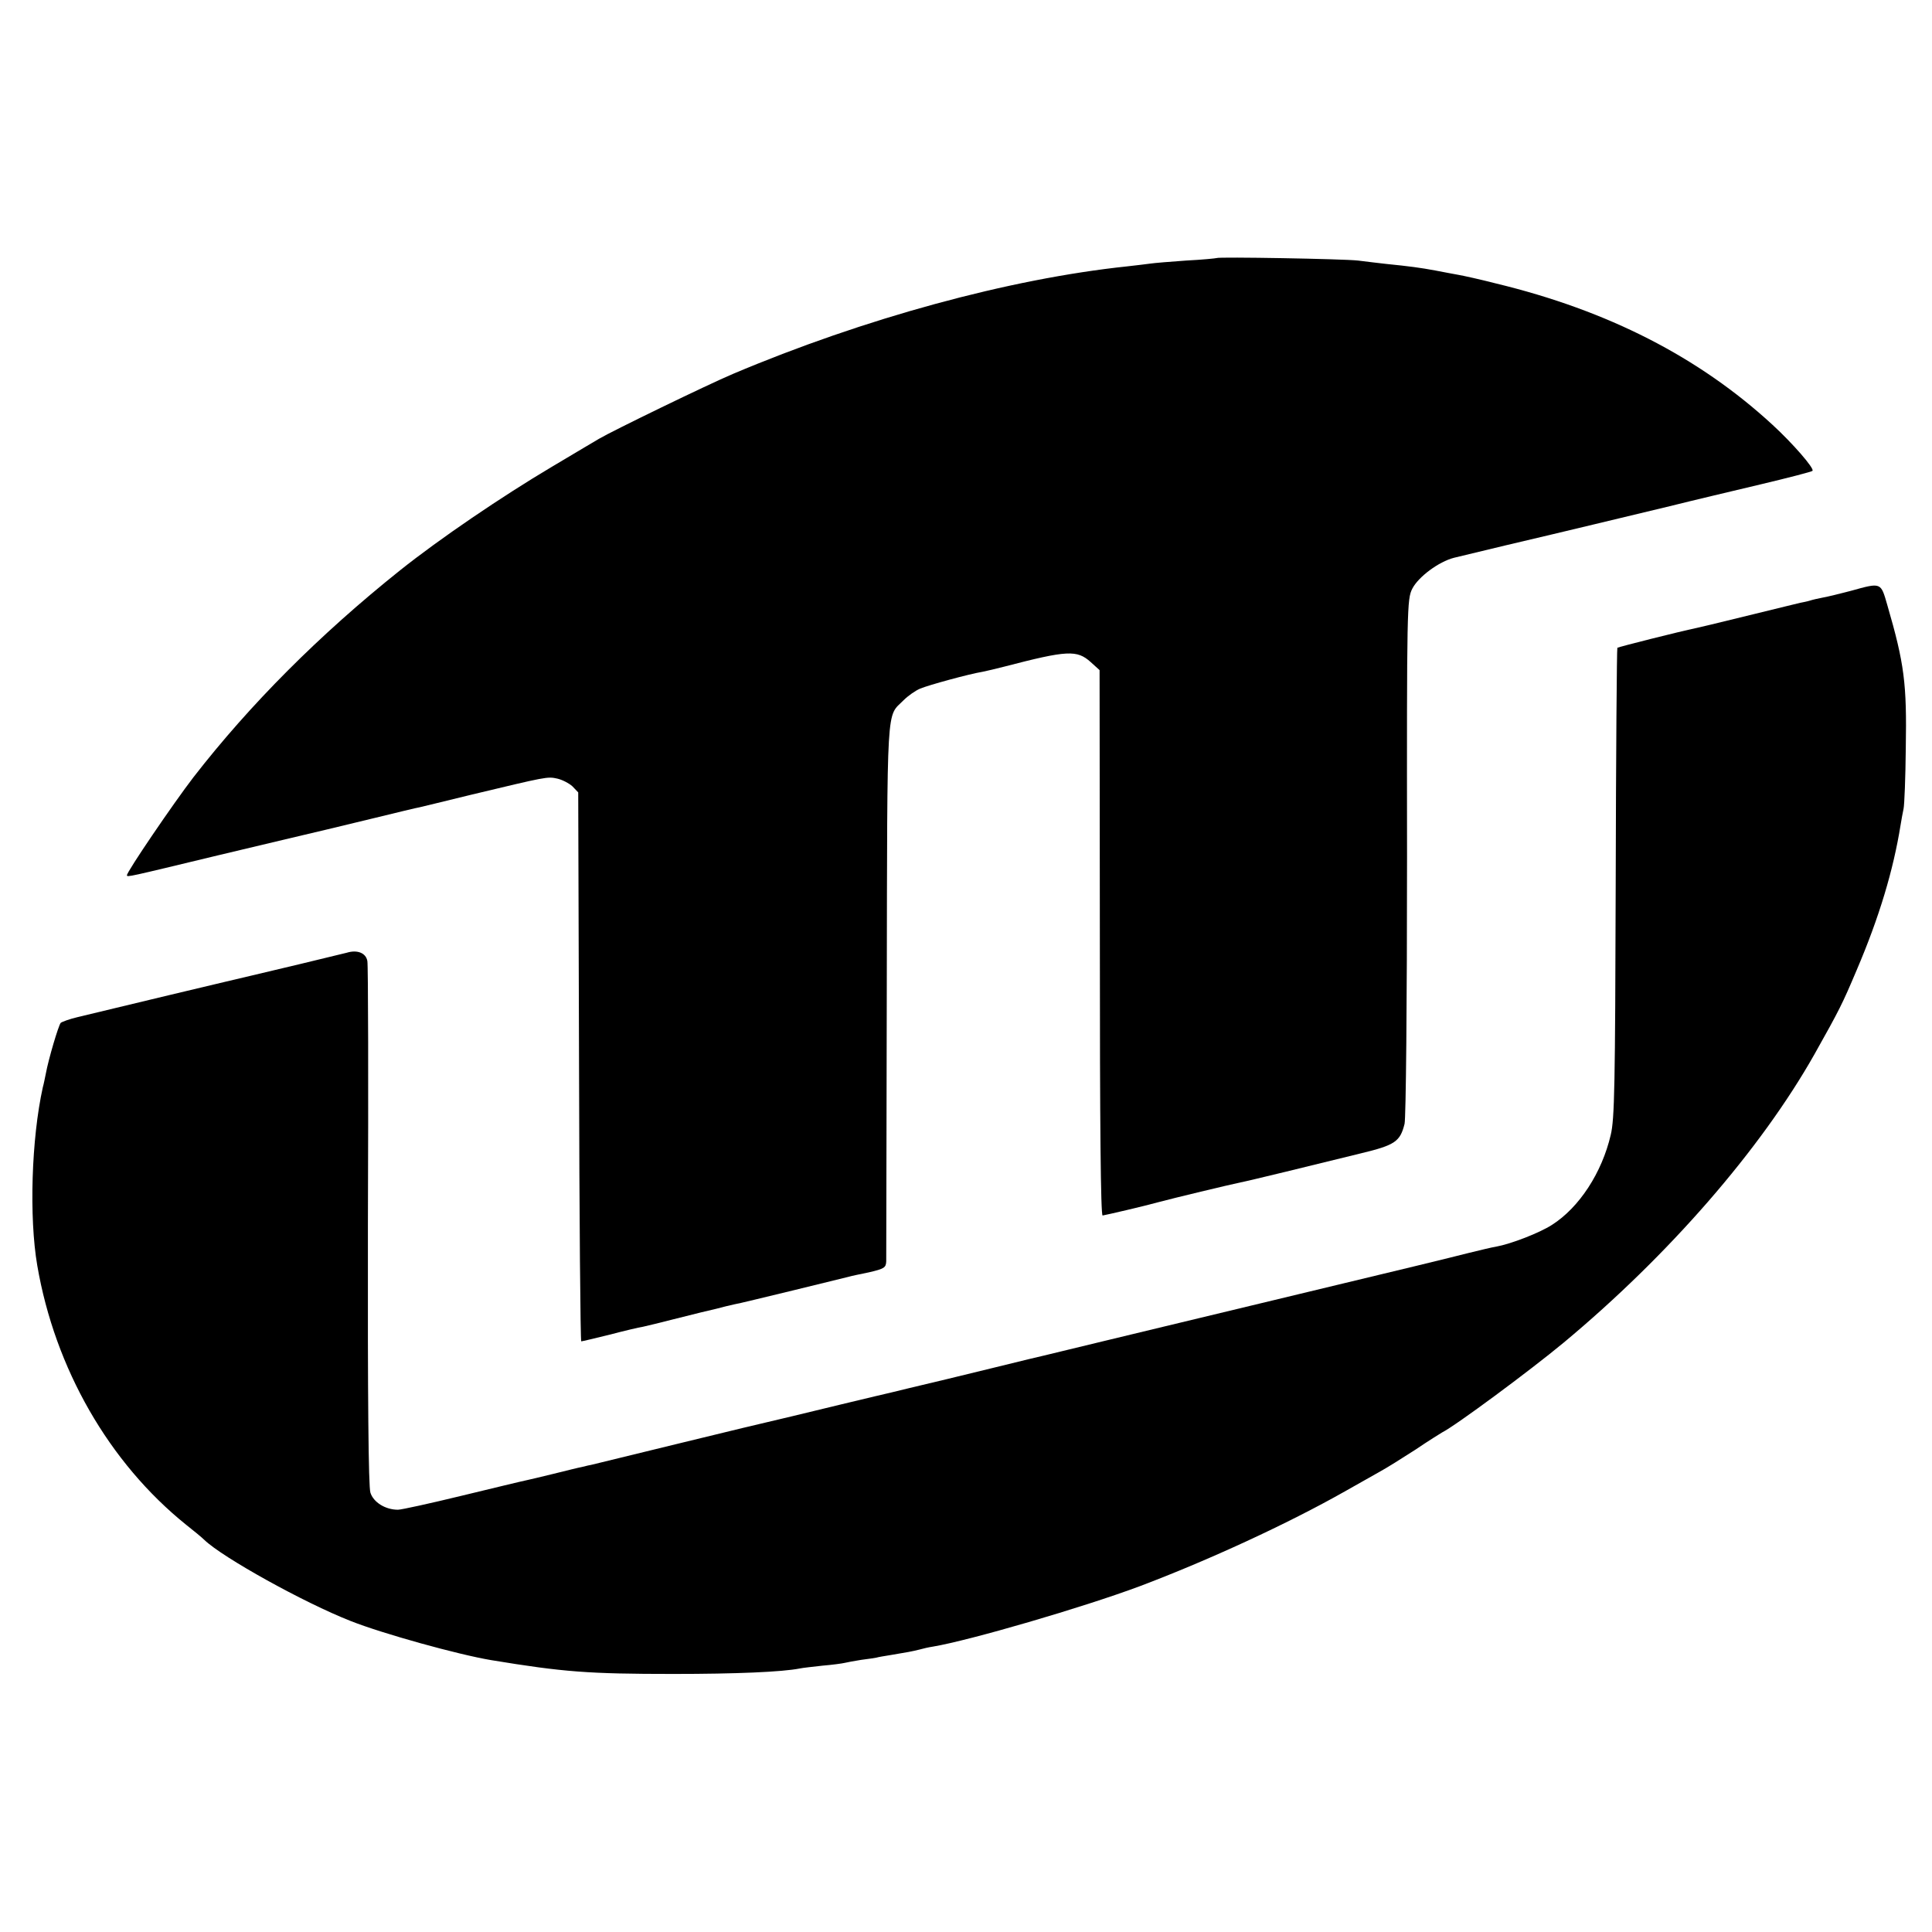 <?xml version="1.0" standalone="no"?>
<!DOCTYPE svg PUBLIC "-//W3C//DTD SVG 20010904//EN"
 "http://www.w3.org/TR/2001/REC-SVG-20010904/DTD/svg10.dtd">
<svg version="1.0" xmlns="http://www.w3.org/2000/svg"
 width="700pt" height="700pt" viewBox="0 0 700 700"
 preserveAspectRatio="xMidYMid meet">
<g transform="translate(0,700) scale(0.1,-0.1)"
fill="#000000" stroke="none">
<path d="M4408 6065 c-2 -1 -51 -6 -110 -9 -58 -4 -117 -9 -130 -11 -12 -2
-50 -6 -83 -10 -428 -45 -955 -189 -1430 -390 -92 -39 -434 -205 -485 -235 -8
-5 -85 -50 -170 -101 -182 -108 -407 -261 -550 -375 -293 -234 -544 -486 -749
-750 -73 -95 -241 -342 -241 -355 0 -8 2 -7 330 72 190 45 331 79 396 94 12 3
88 21 170 41 82 20 156 38 164 39 8 2 92 22 185 45 276 66 278 67 314 59 18
-4 43 -17 55 -28 l21 -22 3 -994 c1 -547 5 -995 8 -995 3 0 49 11 102 24 53
14 108 27 122 29 14 3 63 15 110 27 47 12 92 23 100 25 8 2 33 8 55 13 22 6
51 13 65 16 14 2 111 26 215 51 105 26 195 48 200 49 6 2 38 9 73 16 56 13 62
17 63 40 0 14 1 459 2 990 2 1056 -2 979 61 1043 16 16 43 35 60 42 31 13 177
53 226 61 14 3 50 11 80 19 227 59 262 61 312 16 l32 -29 1 -988 c0 -653 3
-989 10 -988 17 3 147 33 205 49 52 14 252 62 295 71 23 4 269 64 435 105 125
30 143 43 159 107 5 21 9 435 9 969 -1 906 0 932 19 970 22 43 96 98 151 112
21 5 105 25 187 45 222 52 432 103 595 142 80 20 228 55 329 79 101 24 186 46
188 49 8 8 -71 99 -145 167 -266 245 -596 414 -1002 512 -58 15 -118 28 -135
31 -16 3 -55 10 -85 16 -54 10 -91 15 -180 24 -25 3 -70 8 -100 12 -54 6 -506
14 -512 9z"/>
<path d="M6705 4859 c-38 -10 -83 -21 -100 -24 -16 -3 -38 -8 -47 -11 -9 -3
-25 -6 -35 -8 -10 -2 -85 -21 -168 -41 -171 -42 -177 -43 -207 -50 -67 -14
-284 -69 -288 -72 -2 -2 -5 -385 -6 -851 -2 -735 -4 -856 -18 -914 -32 -137
-114 -263 -213 -326 -45 -29 -148 -69 -203 -79 -14 -2 -59 -13 -100 -23 -79
-20 -164 -41 -785 -190 -209 -50 -452 -109 -540 -130 -88 -21 -209 -51 -270
-65 -60 -15 -193 -47 -295 -72 -102 -24 -192 -46 -200 -48 -8 -2 -91 -21 -185
-44 -93 -23 -253 -61 -355 -85 -151 -37 -294 -71 -542 -132 -10 -2 -28 -6 -39
-9 -12 -2 -59 -14 -104 -25 -45 -11 -91 -22 -101 -24 -11 -2 -114 -27 -230
-55 -115 -28 -220 -51 -232 -51 -46 0 -89 27 -100 62 -7 22 -10 336 -9 968 2
514 1 945 -2 958 -5 29 -36 42 -75 30 -27 -7 -306 -74 -346 -83 -8 -2 -141
-33 -295 -70 -154 -37 -304 -73 -333 -80 -30 -7 -57 -17 -62 -21 -8 -9 -44
-130 -54 -184 -3 -14 -7 -36 -11 -50 -41 -186 -50 -470 -20 -645 64 -373 260
-715 540 -940 28 -22 57 -46 65 -54 66 -64 362 -228 530 -294 116 -46 390
-122 510 -142 261 -43 352 -50 660 -50 225 0 394 7 459 20 9 2 45 6 81 10 36
3 72 8 80 10 8 2 35 7 60 11 25 3 50 7 55 8 6 2 30 6 55 10 60 10 71 12 100
19 14 4 36 9 50 11 132 22 544 142 750 219 249 94 537 227 742 343 43 24 99
56 124 70 26 14 85 51 133 82 47 32 91 59 96 62 48 24 317 223 440 325 381
317 714 700 909 1045 91 162 101 182 153 305 82 192 133 363 159 525 3 19 8
46 11 60 3 14 7 113 8 220 4 233 -5 305 -67 518 -24 83 -21 82 -133 51z"/>
</g>
</svg>
